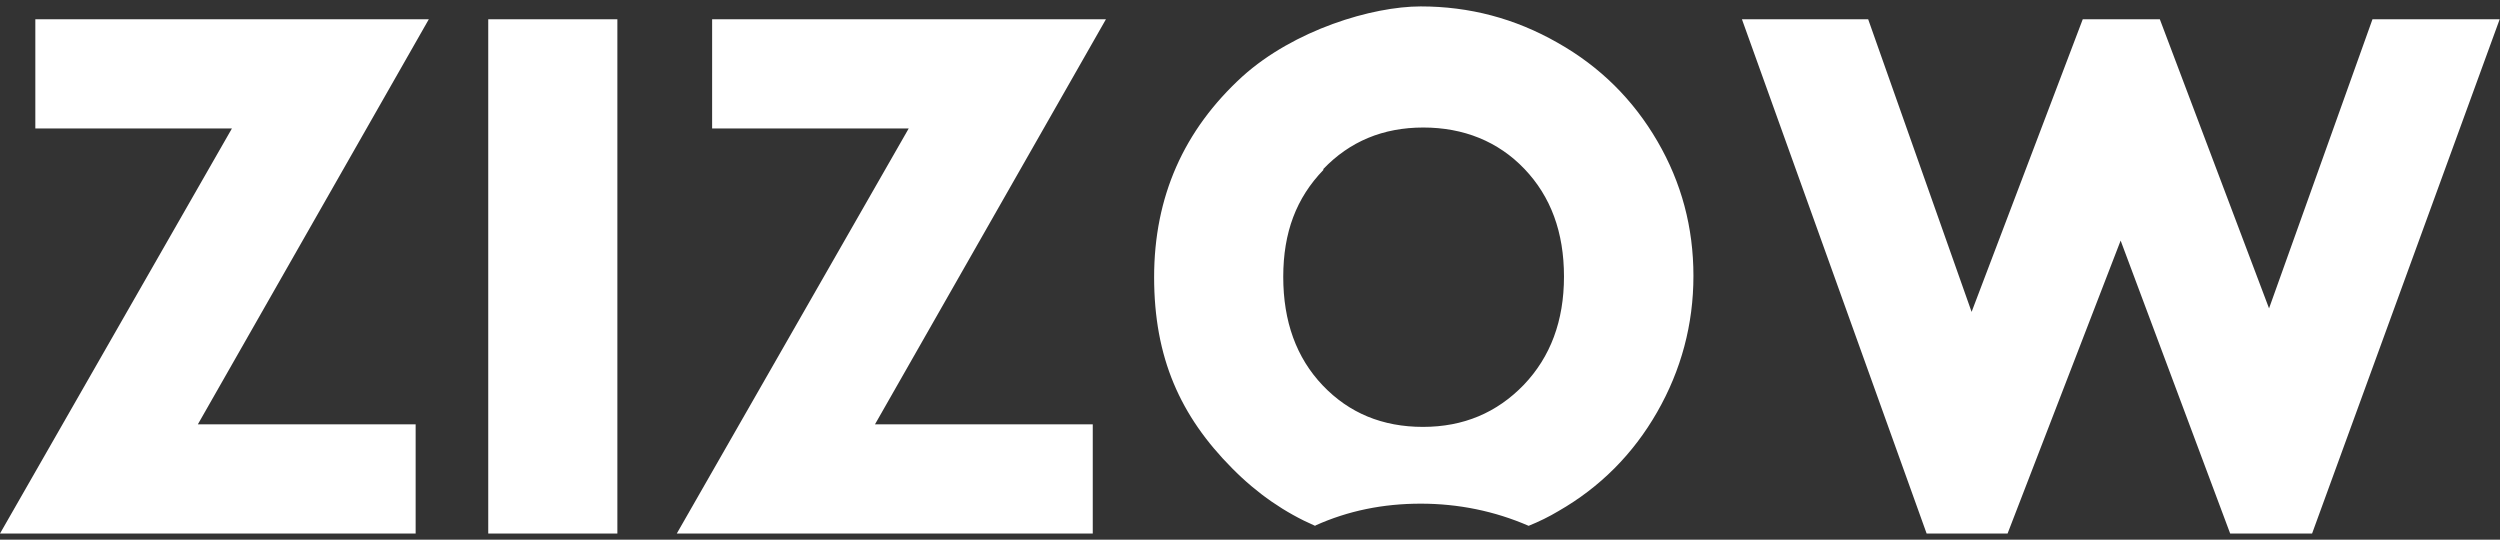 <?xml version="1.0" encoding="UTF-8"?> <svg xmlns="http://www.w3.org/2000/svg" id="Layer_1" version="1.1" viewBox="0 0 778.3 168"><rect x="0" y="0" width="778.3" height="168" fill="#333333" stroke="none"/><defs><style> .st0 { fill: #fff; } </style></defs><path class="st0" d="M11,6h122.5l-71.9,126.1h67.8v34H0L72.2,40H11V6Z"></path><path class="st0" d="M152,6h40.2v160.1h-40.2V6Z"></path><path class="st0" d="M221.8,6h122.5l-71.9,126.1h67.8v34h-129.5l72.2-126.1h-61.2V6h0Z"></path><path class="st0" d="M542.3,6h39.3l32.2,91.1,34.6-91.1h24l34,90,32.2-90h39.6l-58.4,160.1h-25.5l-34.1-91.2-35.2,91.2h-25.2L542.3,6Z"></path><path class="st0" d="M409.5,163.6c10.2-4.6,21.1-6.8,32.8-6.8s23,2.3,33.6,6.9c3.2-1.3,6.3-2.8,9.3-4.6,12.9-7.4,23.2-17.7,30.7-30.8,7.5-13.1,11.3-27.3,11.3-42.4s-3.7-29-11.2-41.9c-7.5-12.9-17.8-23.2-31.1-30.7-13.3-7.6-27.5-11.3-42.6-11.3s-39.4,7.3-55.5,21.8c-18.3,16.7-27.5,37.5-27.5,62.5s8.1,43.2,24.3,59.5c7.8,7.9,16.4,13.8,25.8,17.9h.1ZM411.9,52.7c8.3-8.7,18.7-13,31.2-13s23.3,4.3,31.5,12.9,12.3,19.7,12.3,33.5-4.2,25-12.5,33.7c-8.4,8.7-18.8,13.1-31.4,13.1s-23-4.3-31.2-12.9-12.3-19.9-12.3-33.8,4.1-24.6,12.5-33.3v-.2h-.1Z"></path></svg> 
